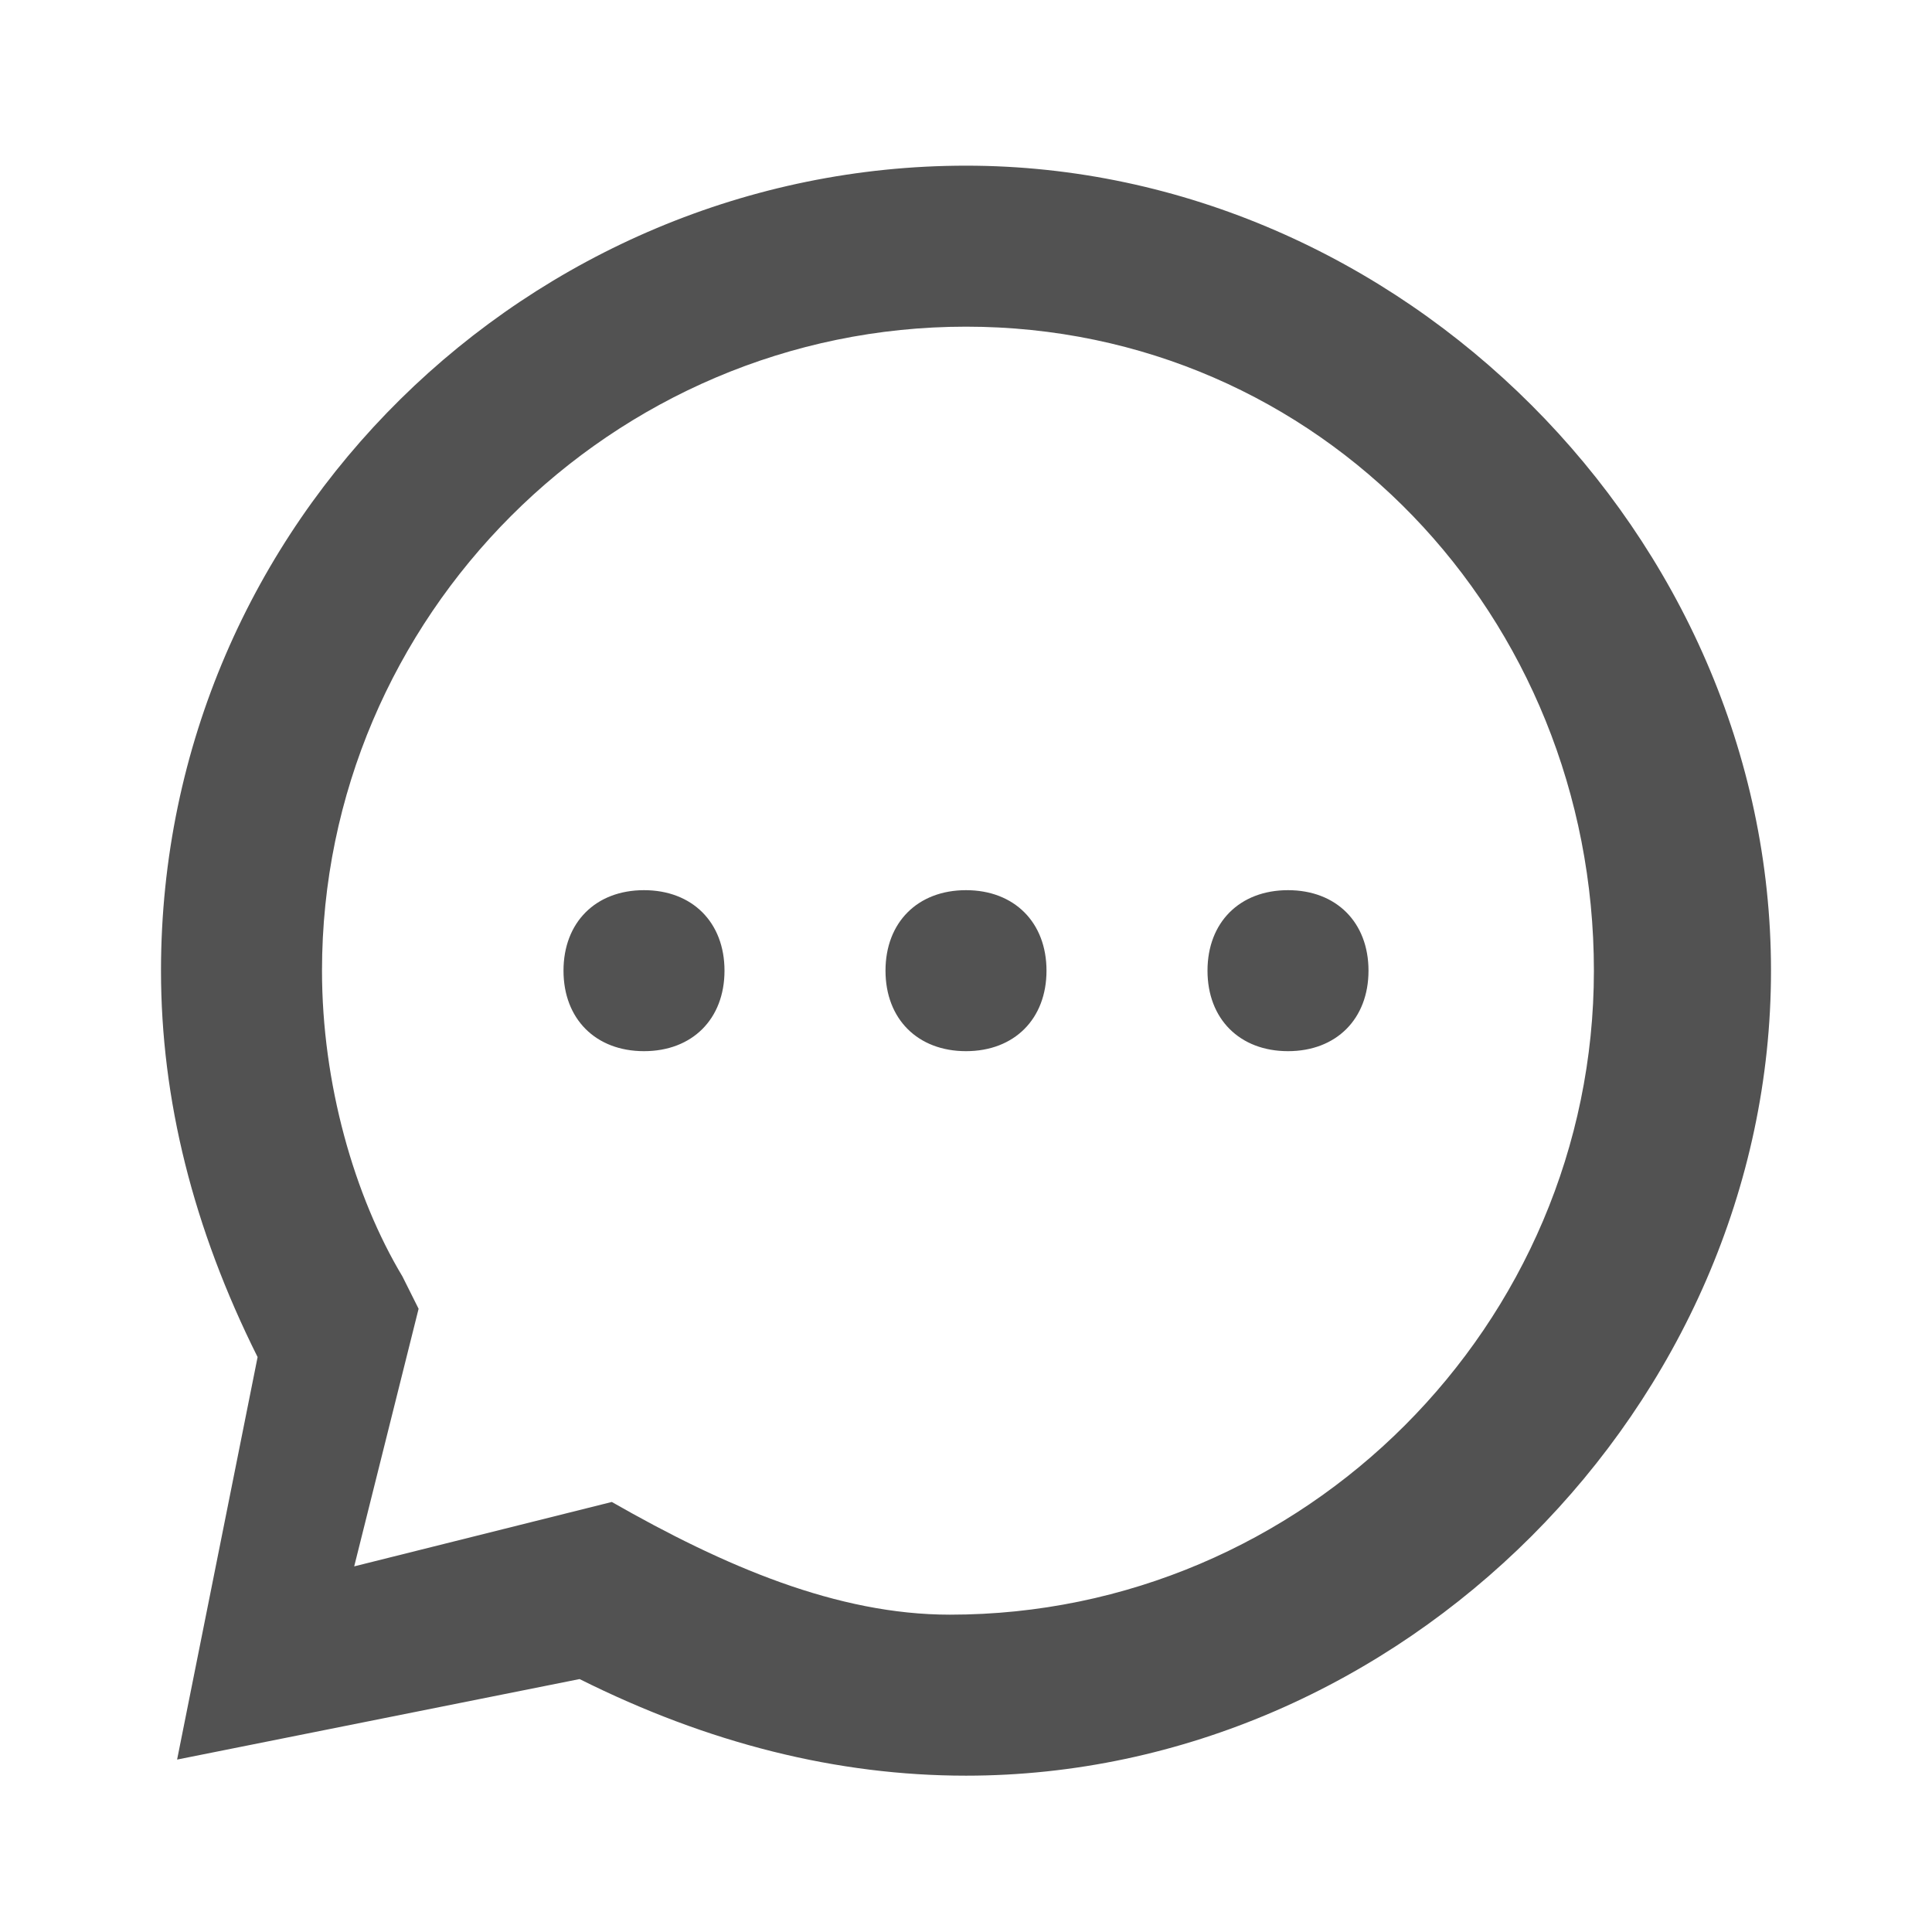 <?xml version="1.0" encoding="utf-8"?>
<!-- Generator: Adobe Illustrator 27.5.0, SVG Export Plug-In . SVG Version: 6.00 Build 0)  -->
<svg version="1.1" id="Layer_1" xmlns="http://www.w3.org/2000/svg" xmlns:xlink="http://www.w3.org/1999/xlink" x="0px" y="0px"
	 viewBox="0 0 12 12" style="enable-background:new 0 0 12 12;" xml:space="preserve">
<style type="text/css">
	.st0{fill-rule:evenodd;clip-rule:evenodd;fill:#525252;}
</style>
<g id="Page-1">
	<g id="home-slider" transform="translate(-140, -364)">
		<g id="card1" transform="translate(16, 319)">
			<g id="Group-8" transform="translate(0, 36)">
				<g id="Group-33-Copy" transform="translate(86, 0)">
					<g id="community_x2F_comment" transform="translate(0, 8.029)">
						<g id="Icn_x2F_comment" transform="translate(37, 0)">
							<path id="Combined-Shape" class="st0" d="M7,2c2.7,0,5,2.3,5,5s-2.3,5-5,5c-0.8,0-1.6-0.2-2.4-0.6l-2.5,0.5l0.5-2.5
								C2.2,8.6,2,7.8,2,7C2,4.2,4.3,2,7,2z M7,3C4.8,3,3,4.8,3,7c0,0.7,0.2,1.4,0.5,1.9l0.1,0.2l-0.4,1.6l1.6-0.4
								C5.5,10.7,6.2,11,6.9,11c2.2,0,4-1.8,4-4S9.2,3,7,3z M5,6.5c0.3,0,0.5,0.2,0.5,0.5S5.3,7.5,5,7.5S4.5,7.3,4.5,7
								S4.7,6.5,5,6.5z M7,6.5c0.3,0,0.5,0.2,0.5,0.5S7.3,7.5,7,7.5S6.5,7.3,6.5,7S6.7,6.5,7,6.5z M9,6.5c0.3,0,0.5,0.2,0.5,0.5
								S9.3,7.5,9,7.5S8.5,7.3,8.5,7S8.7,6.5,9,6.5z"/>
						</g>
					</g>
				</g>
			</g>
		</g>
	</g>
</g>
</svg>
